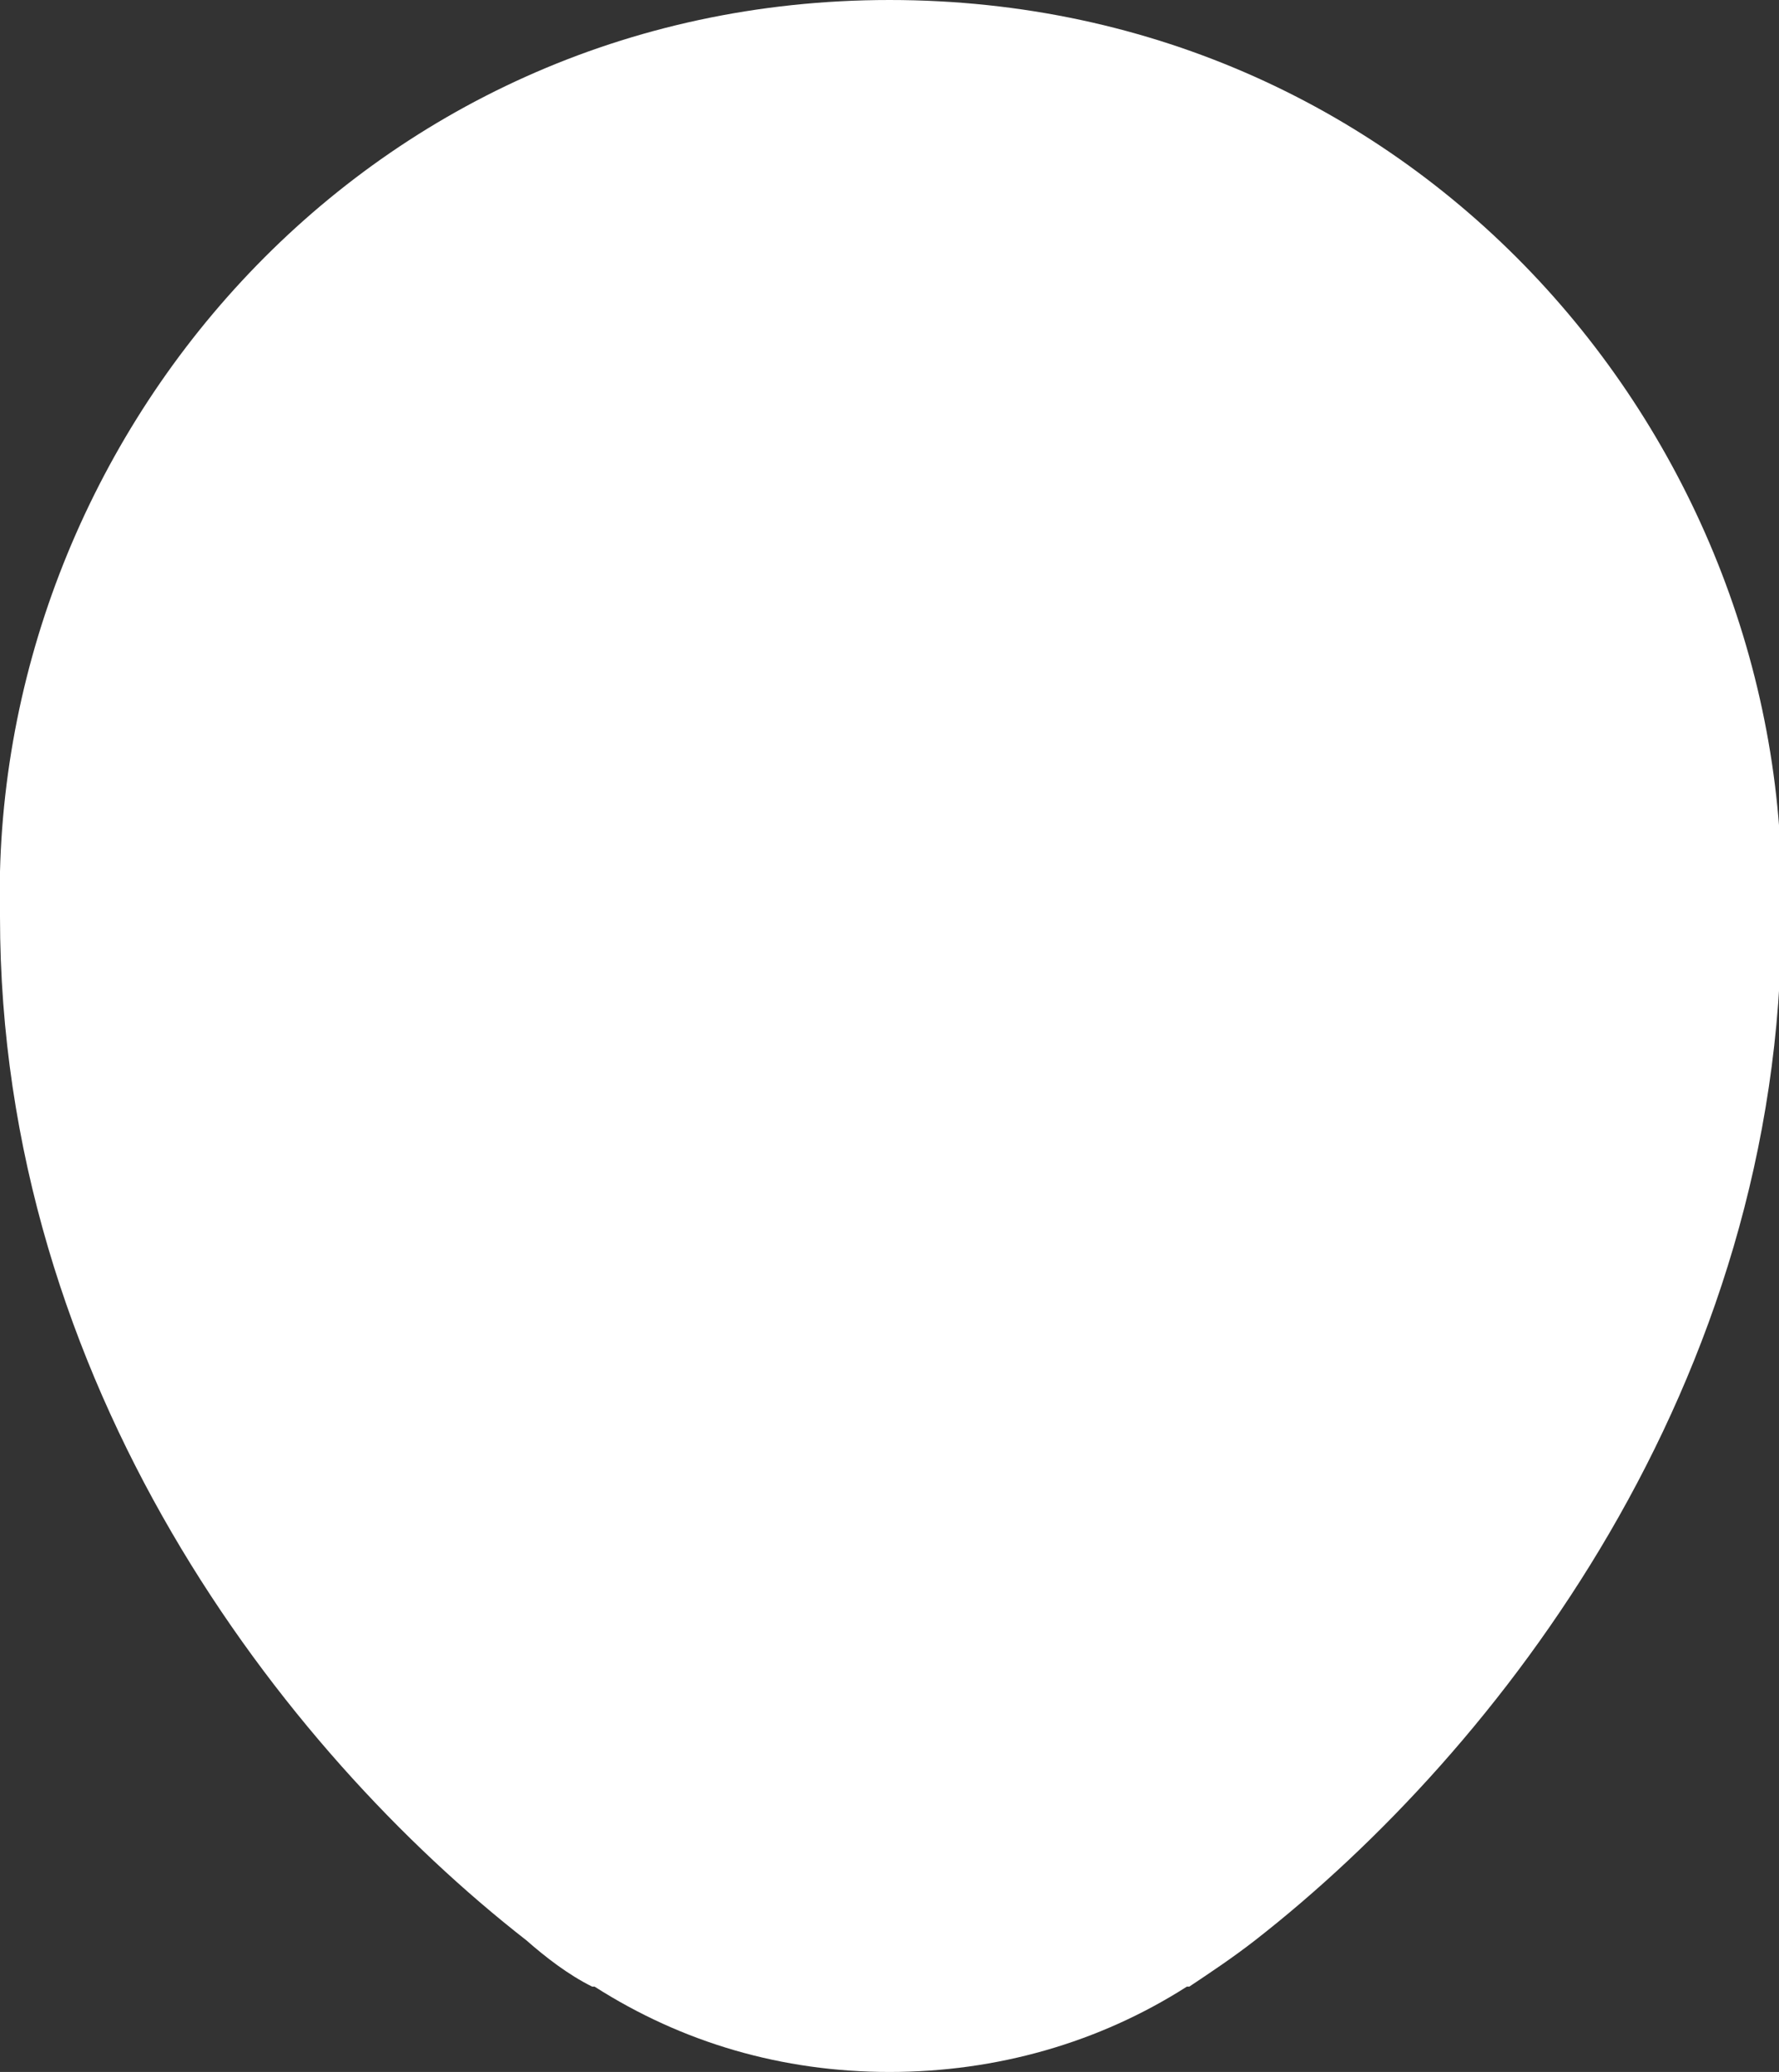 <?xml version="1.0" encoding="utf-8"?>
<!-- Generator: Adobe Illustrator 28.1.0, SVG Export Plug-In . SVG Version: 6.00 Build 0)  -->
<svg version="1.1" id="レイヤー_1" xmlns="http://www.w3.org/2000/svg" xmlns:xlink="http://www.w3.org/1999/xlink" x="0px"
	 y="0px" viewBox="0 0 73 85" style="enable-background:new 0 0 73 85;" xml:space="preserve">
<rect x="0" y="0" width="73" height="85" fill="#333333" stroke="none"/>
<style type="text/css">
	.st0{fill:#FFFFFF;}
</style>
<path class="st0" d="M36.5,0L36.5,0C14.8,0-0.5,18.2,0,37.6h0c0,19.2,11.6,34.2,21.6,42c0.8,0.7,1.7,1.4,2.7,1.9c0,0,0,0,0.1,0v0
	C28,83.8,32.1,85,36.5,85c4.4,0,8.6-1.2,12.2-3.5v0c0,0,0,0,0.1,0c0.9-0.6,1.8-1.2,2.7-1.9c10-7.8,21.6-22.8,21.6-42h0
	C73.6,18.2,58.3,0,36.5,0z"/>
</svg>
